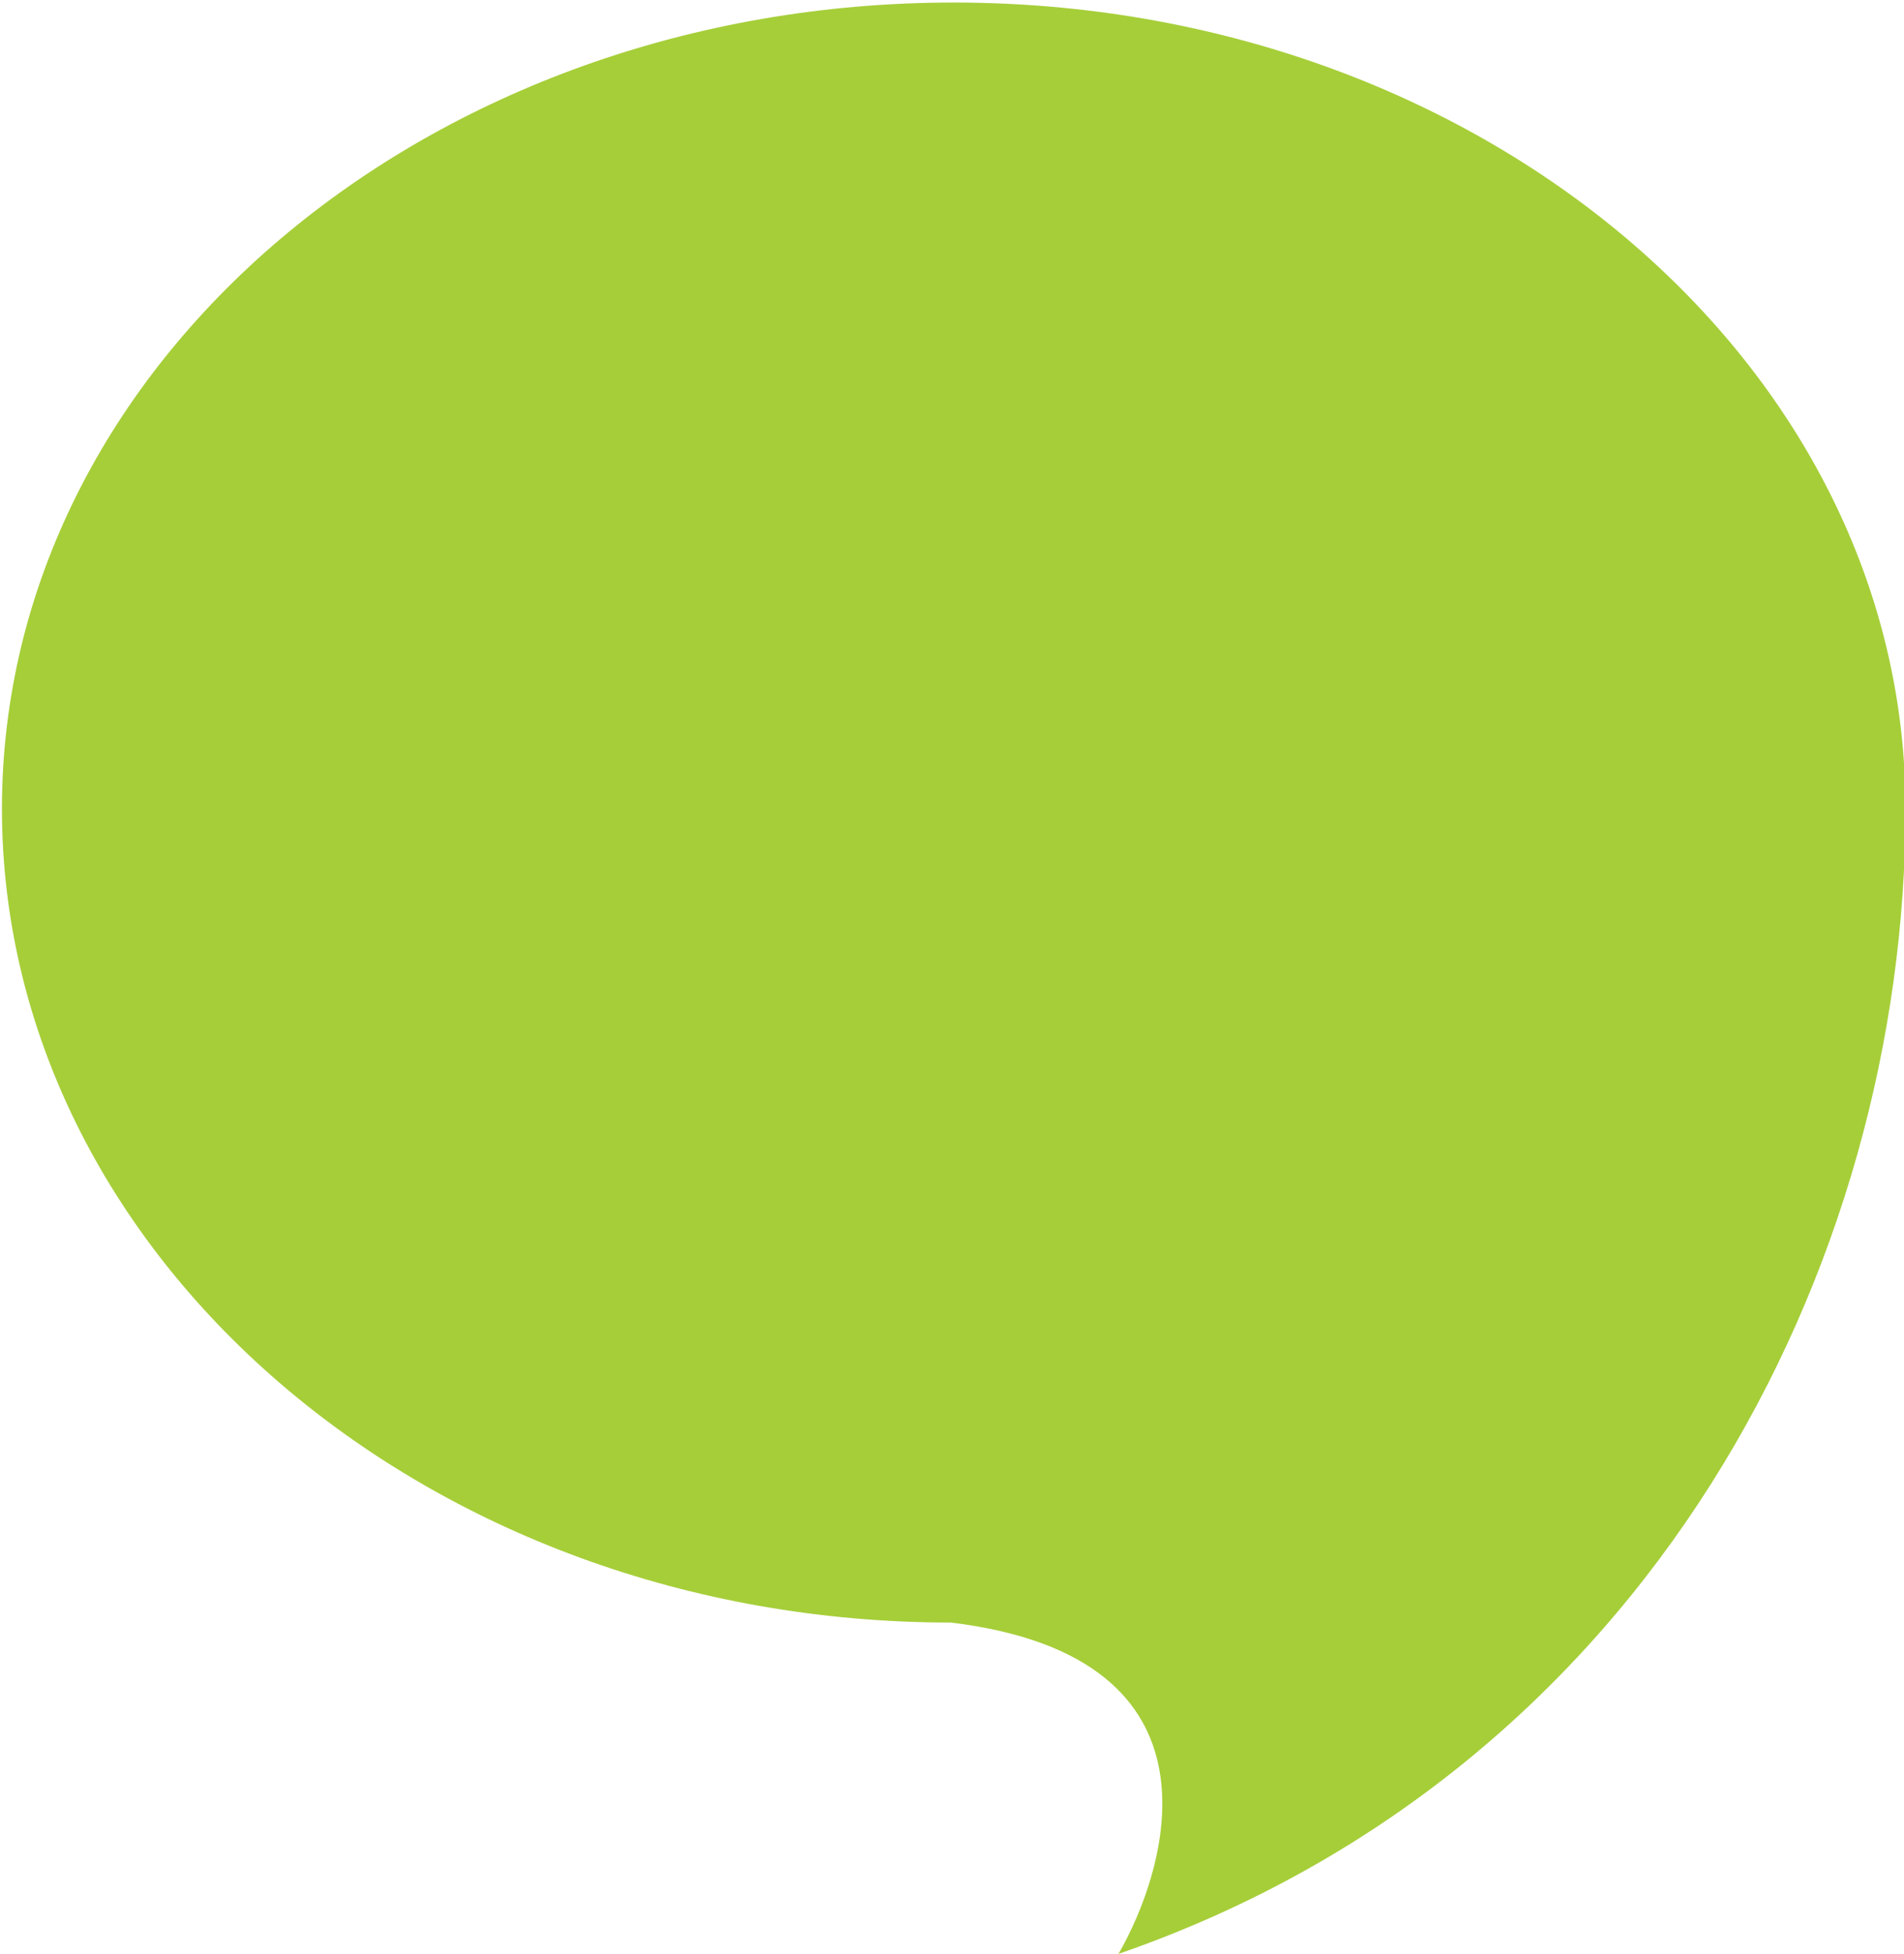 <svg xmlns="http://www.w3.org/2000/svg" width="243.511" height="249.863"><defs><clipPath id="a"><path data-name="Rectangle 5302" fill="#a6ce39" d="M0 0h243.511v249.863H0z"/></clipPath></defs><g data-name="Group 7160"><g data-name="Group 7159" clip-path="url(#a)"><path data-name="Path 2447" d="M.249 103.405C.249 46.442 54.792.325 121.978.325s121.728 46.117 121.728 103.08c0 58.5-32.8 122.943-100.661 146.426 6.013-10.385 15.147-37.939-21.433-42.369-67.333 0-121.363-47.22-121.363-104.057" fill="#a6ce39"/></g></g></svg>